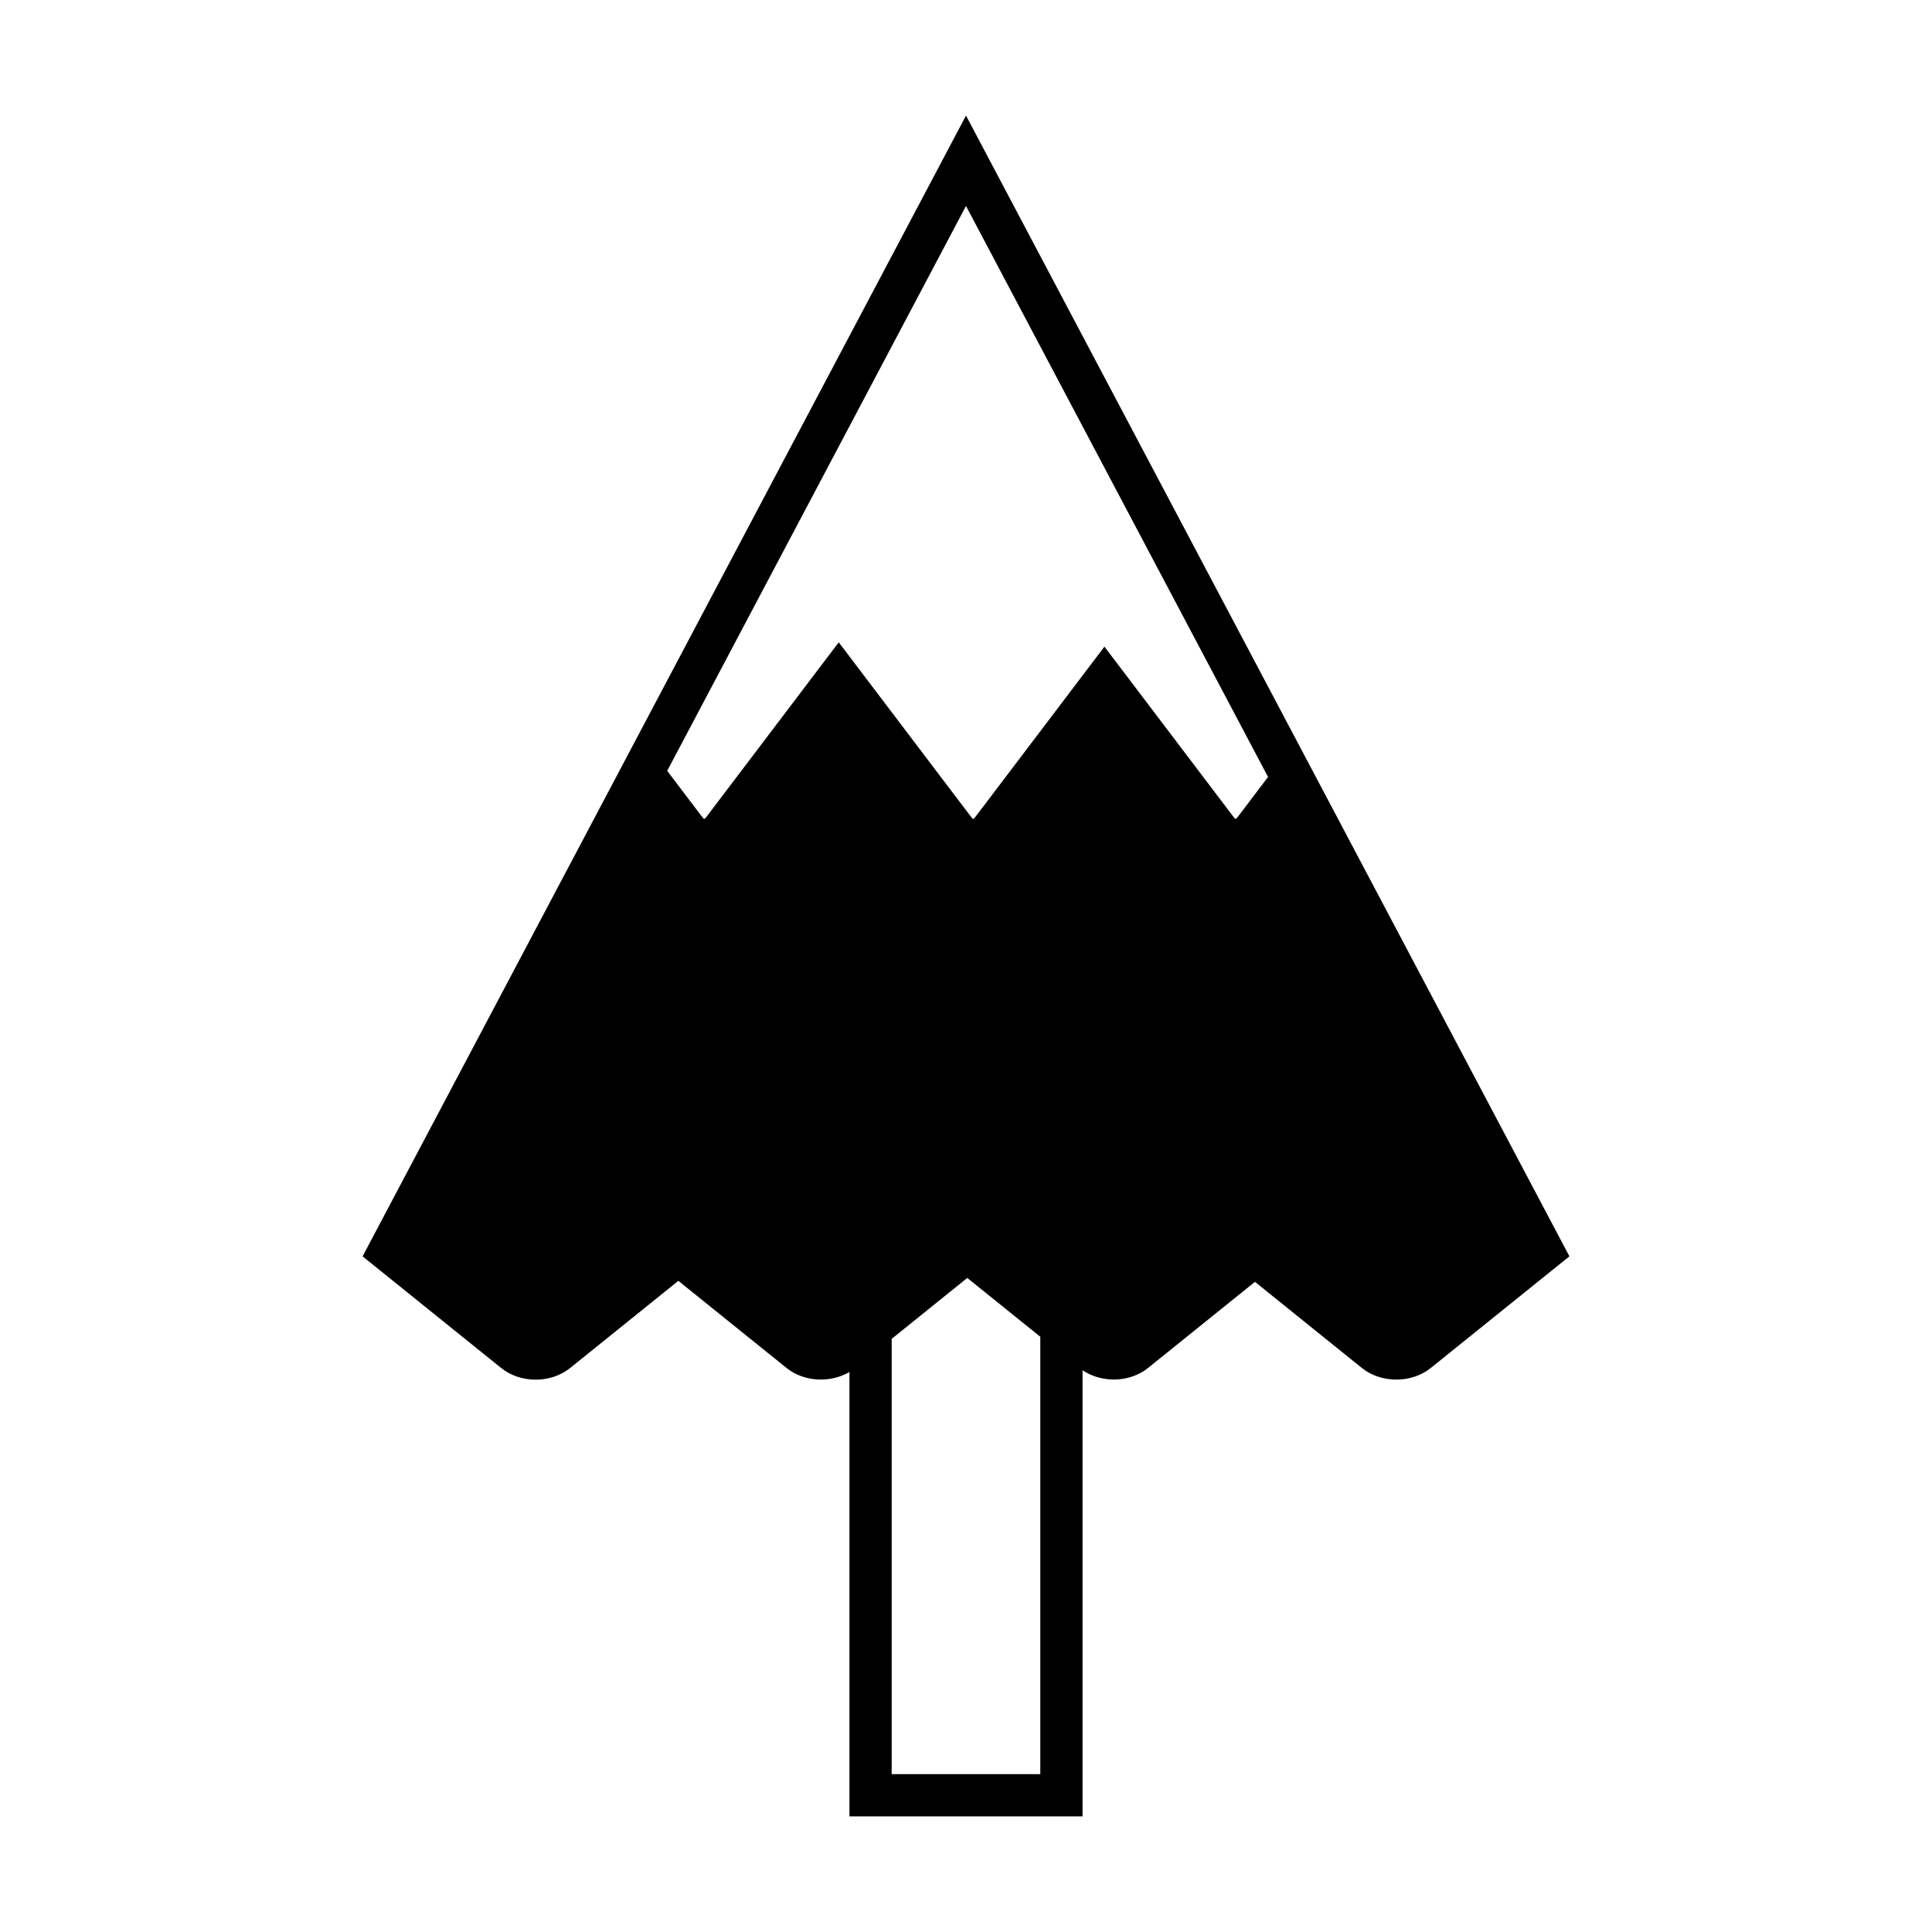 <?xml version="1.0" encoding="UTF-8"?>
<!-- Uploaded to: SVG Repo, www.svgrepo.com, Generator: SVG Repo Mixer Tools -->
<svg fill="#000000" width="800px" height="800px" version="1.1" viewBox="144 144 512 512" xmlns="http://www.w3.org/2000/svg">
 <path d="m240.09 476.95 36.695 29.559c5.144 4.156 13.203 4.16 18.34 0l28.645-23.074 28.645 23.074c4.629 3.731 11.598 4.07 16.699 1.086v117.77h61.777v-118.23c5.148 3.457 12.547 3.281 17.383-0.637l28.301-22.797 28.297 22.797c2.57 2.078 5.871 3.109 9.172 3.109s6.598-1.031 9.168-3.109l36.699-29.559-159.91-302.31zm179.6 137.22h-39.387v-115.36l20.035-16.141 19.352 15.586zm52.508-253.91c-0.77 1.008-0.711 1.012-1.48-0.004l-34.031-44.887-34.031 44.891c-0.77 1.008-0.711 1.012-1.48-0.004l-34.898-46.035-34.898 46.039c-0.754 0.977-0.695 1.039-1.484-0.004l-9.078-11.977 79.18-149.7 80.047 151.32z"/>
</svg>